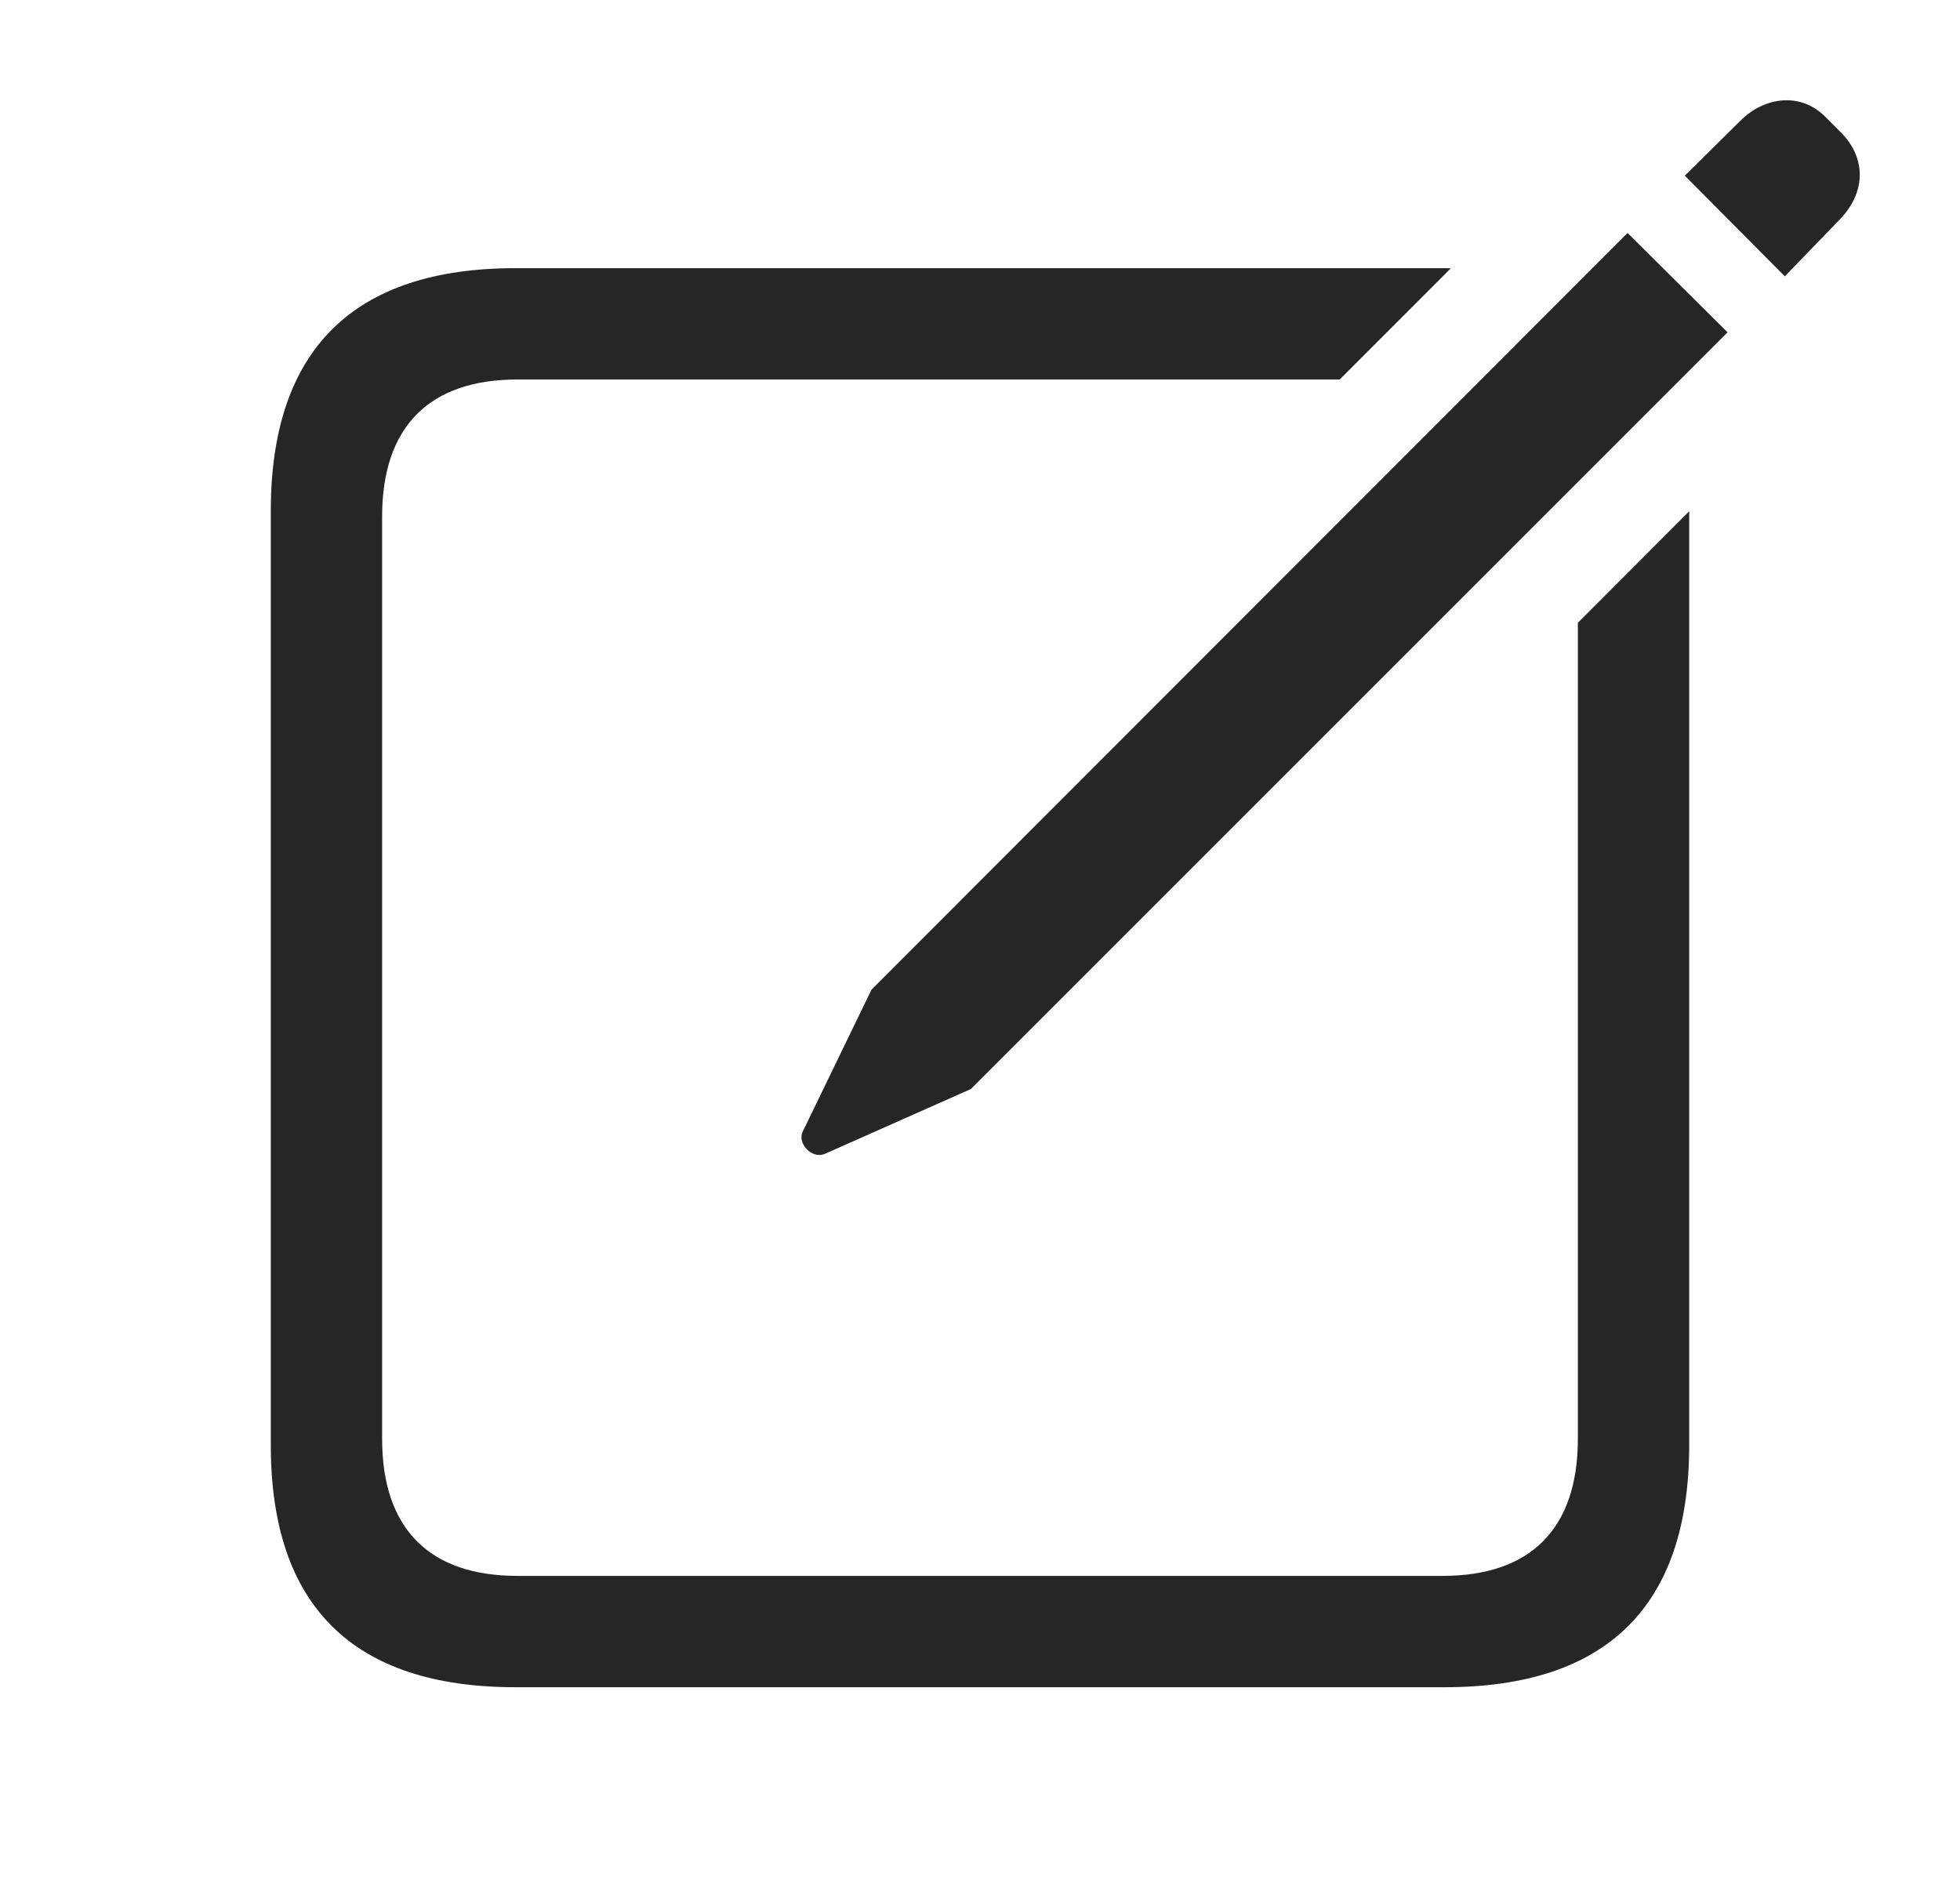 <svg xmlns="http://www.w3.org/2000/svg" xmlns:xlink="http://www.w3.org/1999/xlink" viewBox="0 0 121.719 118.111"><g><rect height="118.111" opacity="0" width="121.719" x="0" y="0"></rect><path d="M90.095 16.666L83.198 23.567L32.129 23.567C26.699 23.567 23.73 26.458 23.73 32.083L23.73 89.348C23.73 94.973 26.699 97.864 32.129 97.864L89.59 97.864C95.02 97.864 97.988 94.973 97.988 89.348L97.988 38.675L104.902 31.751L104.902 89.739C104.902 99.739 99.785 104.778 89.707 104.778L32.012 104.778C21.934 104.778 16.817 99.739 16.817 89.739L16.817 31.731C16.817 21.731 21.934 16.653 32.012 16.653L89.707 16.653C89.84 16.653 89.973 16.654 90.095 16.666Z" fill="black" fill-opacity="0.85"></path><path d="M51.23 71.653L60.293 67.63L107.285 20.637L101.074 14.466L54.121 61.458L49.863 70.247C49.473 70.989 50.41 72.005 51.23 71.653ZM110.84 17.161L114.238 13.645C115.879 11.966 115.918 9.817 114.316 8.216L113.34 7.239C111.856 5.755 109.629 5.95 108.066 7.512L104.629 10.911Z" fill="black" fill-opacity="0.85"></path></g></svg>